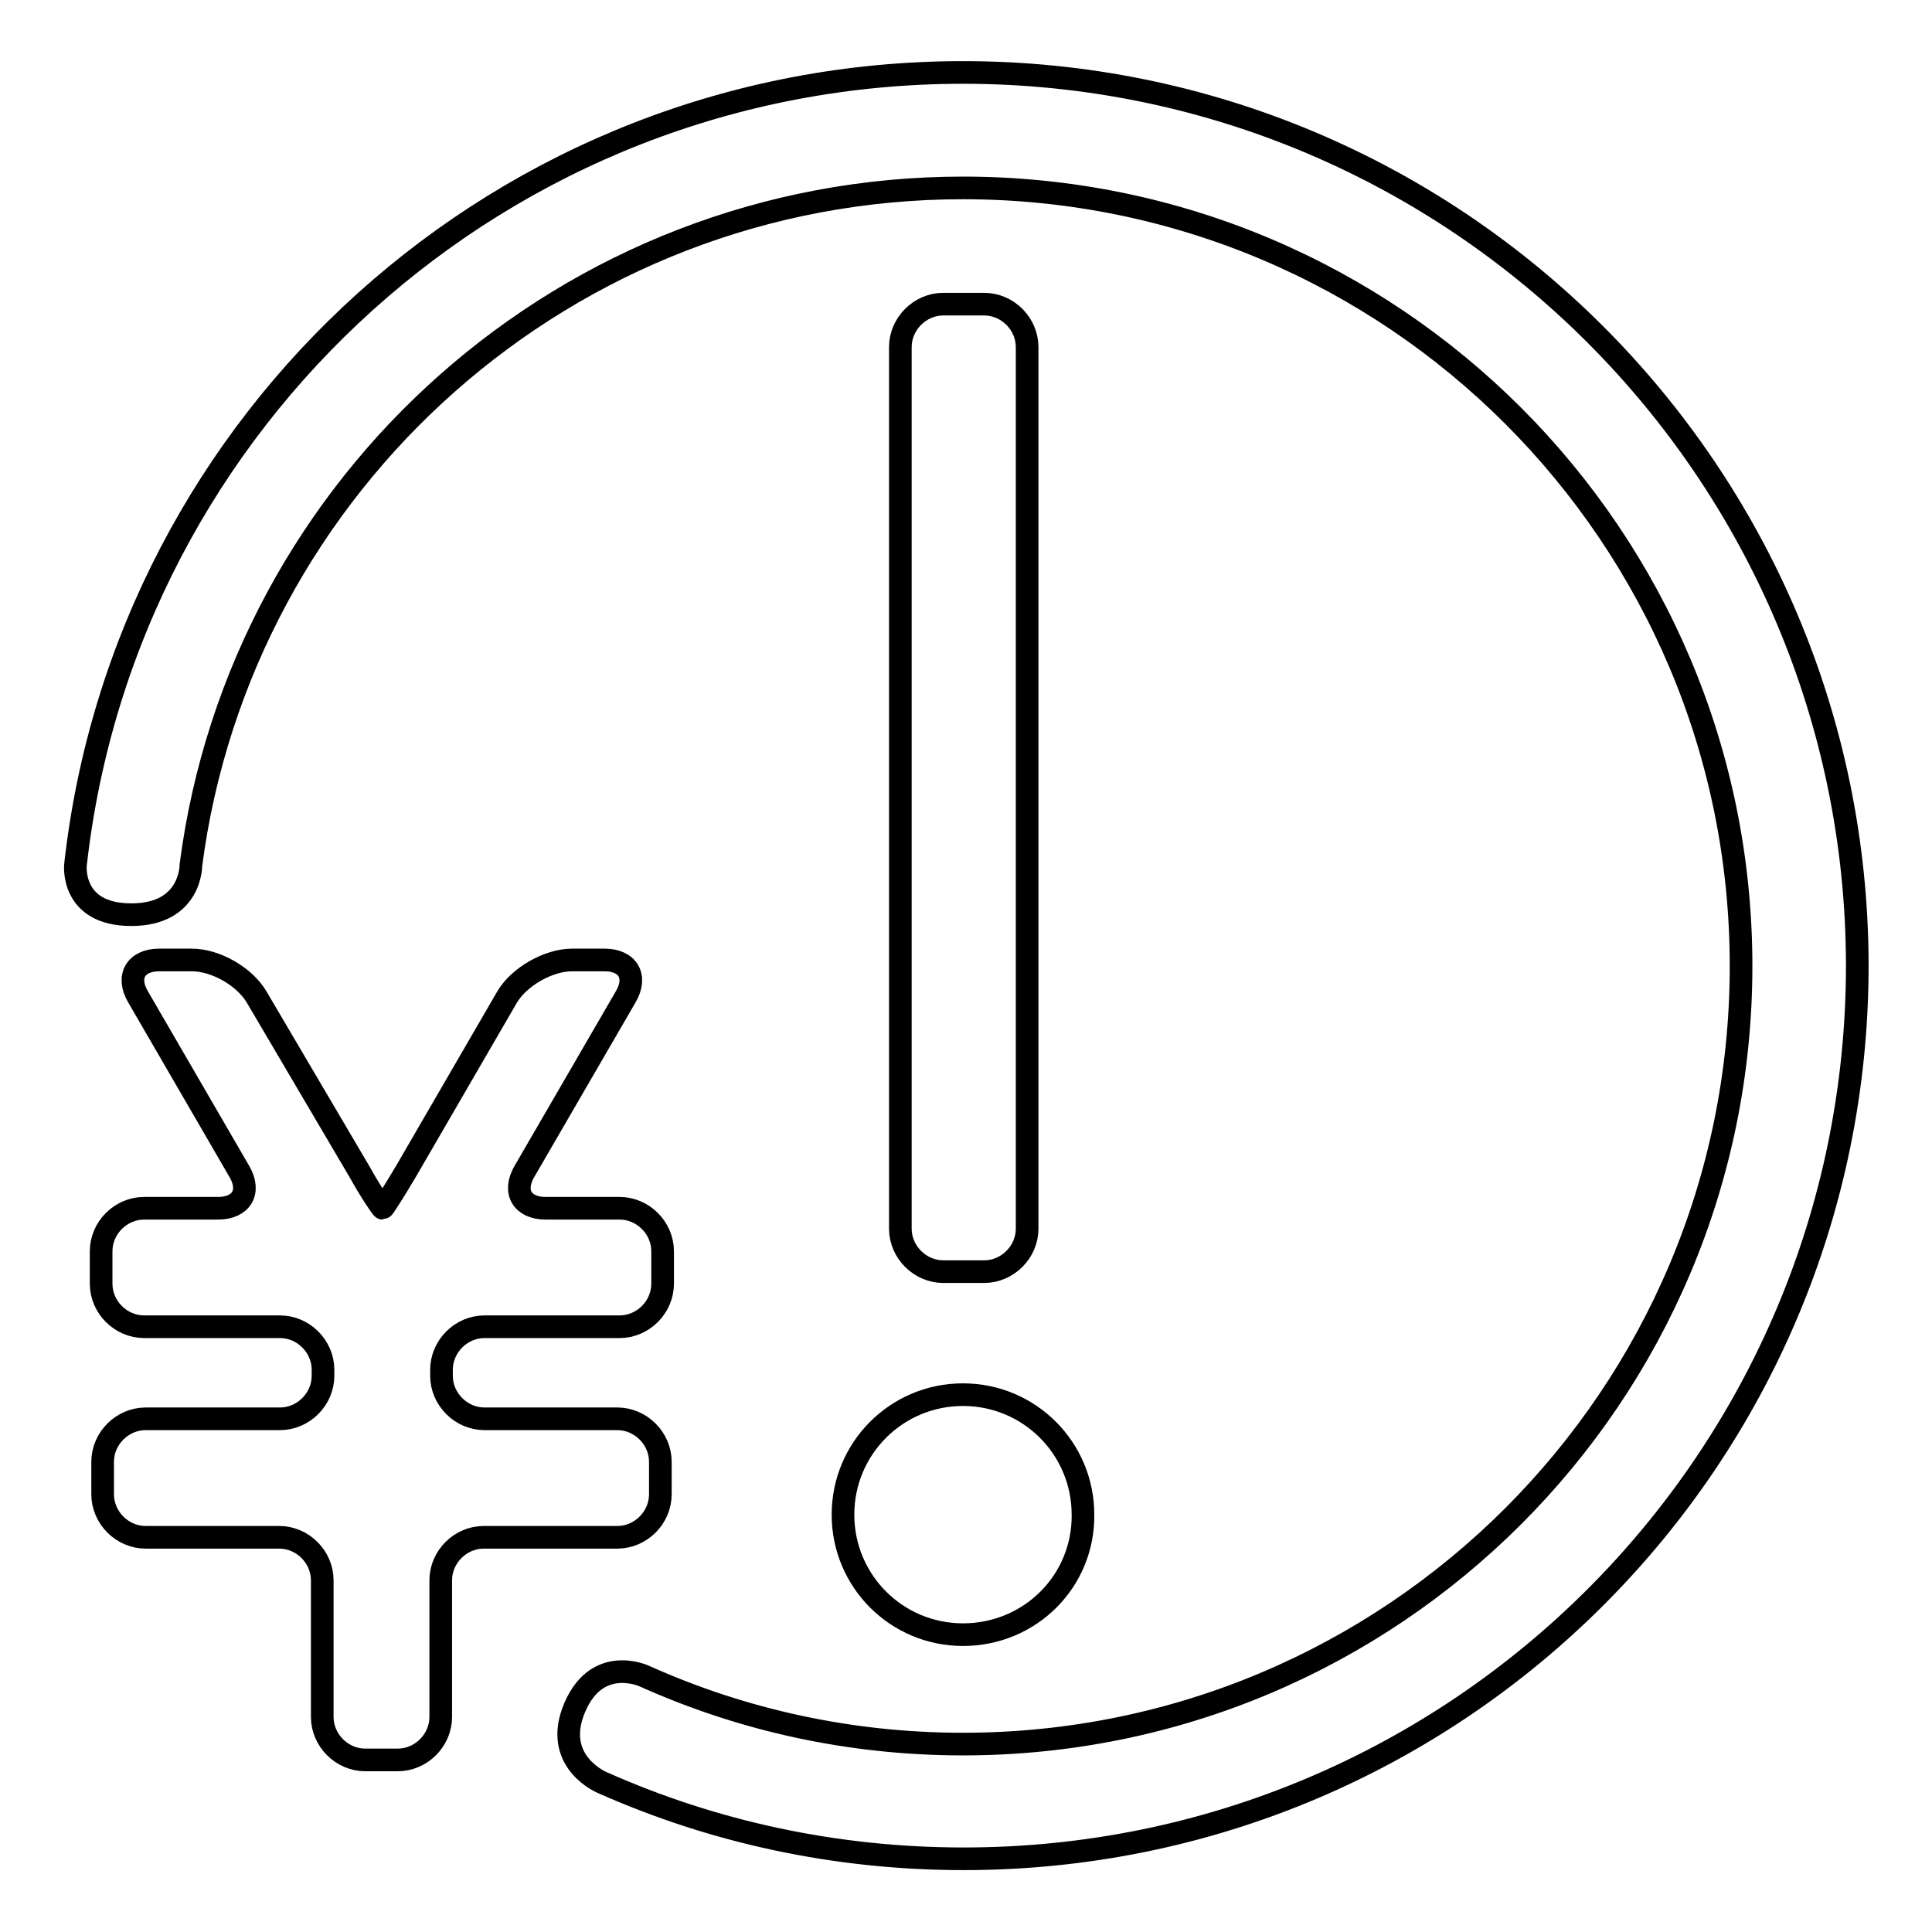 <?xml version="1.0" encoding="utf-8"?>
<!-- Svg Vector Icons : http://www.onlinewebfonts.com/icon -->
<!DOCTYPE svg PUBLIC "-//W3C//DTD SVG 1.1//EN" "http://www.w3.org/Graphics/SVG/1.1/DTD/svg11.dtd">
<svg version="1.1" xmlns="http://www.w3.org/2000/svg" xmlns:xlink="http://www.w3.org/1999/xlink" x="0px" y="0px" viewBox="0 0 256 256" enable-background="new 0 0 256 256" xml:space="preserve">
<g> <path stroke-width="3" fill-opacity="0" stroke="#000000"  d="M82.1,175.8c3.1,0,5.7-2.6,5.7-5.7v-4.3c0-3.1-2.6-5.7-5.7-5.7h-9.8c-3.1,0-4.4-2.2-2.8-4.9l13.4-23.1 c1.6-2.7,0.3-4.9-2.8-4.9h-4.3c-3.1,0-7,2.2-8.6,4.9l-13.4,23.1c-1.6,2.7-3,4.9-3.1,4.9s-1.6-2.2-3.1-4.9L34,132.1 c-1.6-2.7-5.4-4.9-8.6-4.9h-4.3c-3.1,0-4.4,2.2-2.8,4.9l13.4,23.1c1.6,2.7,0.3,4.9-2.8,4.9h-9.8c-3.1,0-5.7,2.6-5.7,5.7v4.3 c0,3.1,2.6,5.7,5.7,5.7h18c3.1,0,5.7,2.6,5.7,5.7v0.8c0,3.1-2.6,5.7-5.7,5.7H19.3c-3.1,0-5.7,2.6-5.7,5.7v4.3 c0,3.1,2.6,5.7,5.7,5.7h17.7c3.1,0,5.7,2.6,5.7,5.7v18.1c0,3.1,2.6,5.7,5.7,5.7h4.3c3.1,0,5.7-2.6,5.7-5.7v-18.1 c0-3.1,2.6-5.7,5.7-5.7h17.7c3.1,0,5.7-2.6,5.7-5.7v-4.3c0-3.1-2.6-5.7-5.7-5.7H64.2c-3.1,0-5.7-2.6-5.7-5.7v-0.8 c0-3.1,2.6-5.7,5.7-5.7H82.1z M127.6,216.6c-8.8,0-15.9-7.1-15.9-15.9c0-8.8,7.1-15.9,15.9-15.9c8.8,0,15.9,7.1,15.9,15.9 C143.6,209.5,136.5,216.6,127.6,216.6z M119.3,46c0-3.1,2.6-5.7,5.7-5.7h5.4c3.1,0,5.7,2.6,5.7,5.7v116.8c0,3.1-2.6,5.7-5.7,5.7 H125c-3.1,0-5.7-2.6-5.7-5.7V46z"/> <path stroke-width="3" fill-opacity="0" stroke="#000000"  d="M127.6,9.6c-60.9,0-111,45.9-117.6,105c0,0-0.7,6.6,7.4,6.6c8,0,7.9-6.6,7.9-6.6 C31.9,64,75.2,24.9,127.6,24.9c57,0,103.1,46.2,103.1,103.1c0,57-46.2,103.1-103.1,103.1c-15,0-29.3-3.2-42.2-9 c0,0-6.6-3.1-9.5,4.8c-2.4,6.7,3.9,9.3,3.9,9.3c14.6,6.5,30.8,10.1,47.9,10.1c65.4,0,118.4-53,118.4-118.4 C246,62.6,193,9.6,127.6,9.6z"/></g>
</svg>